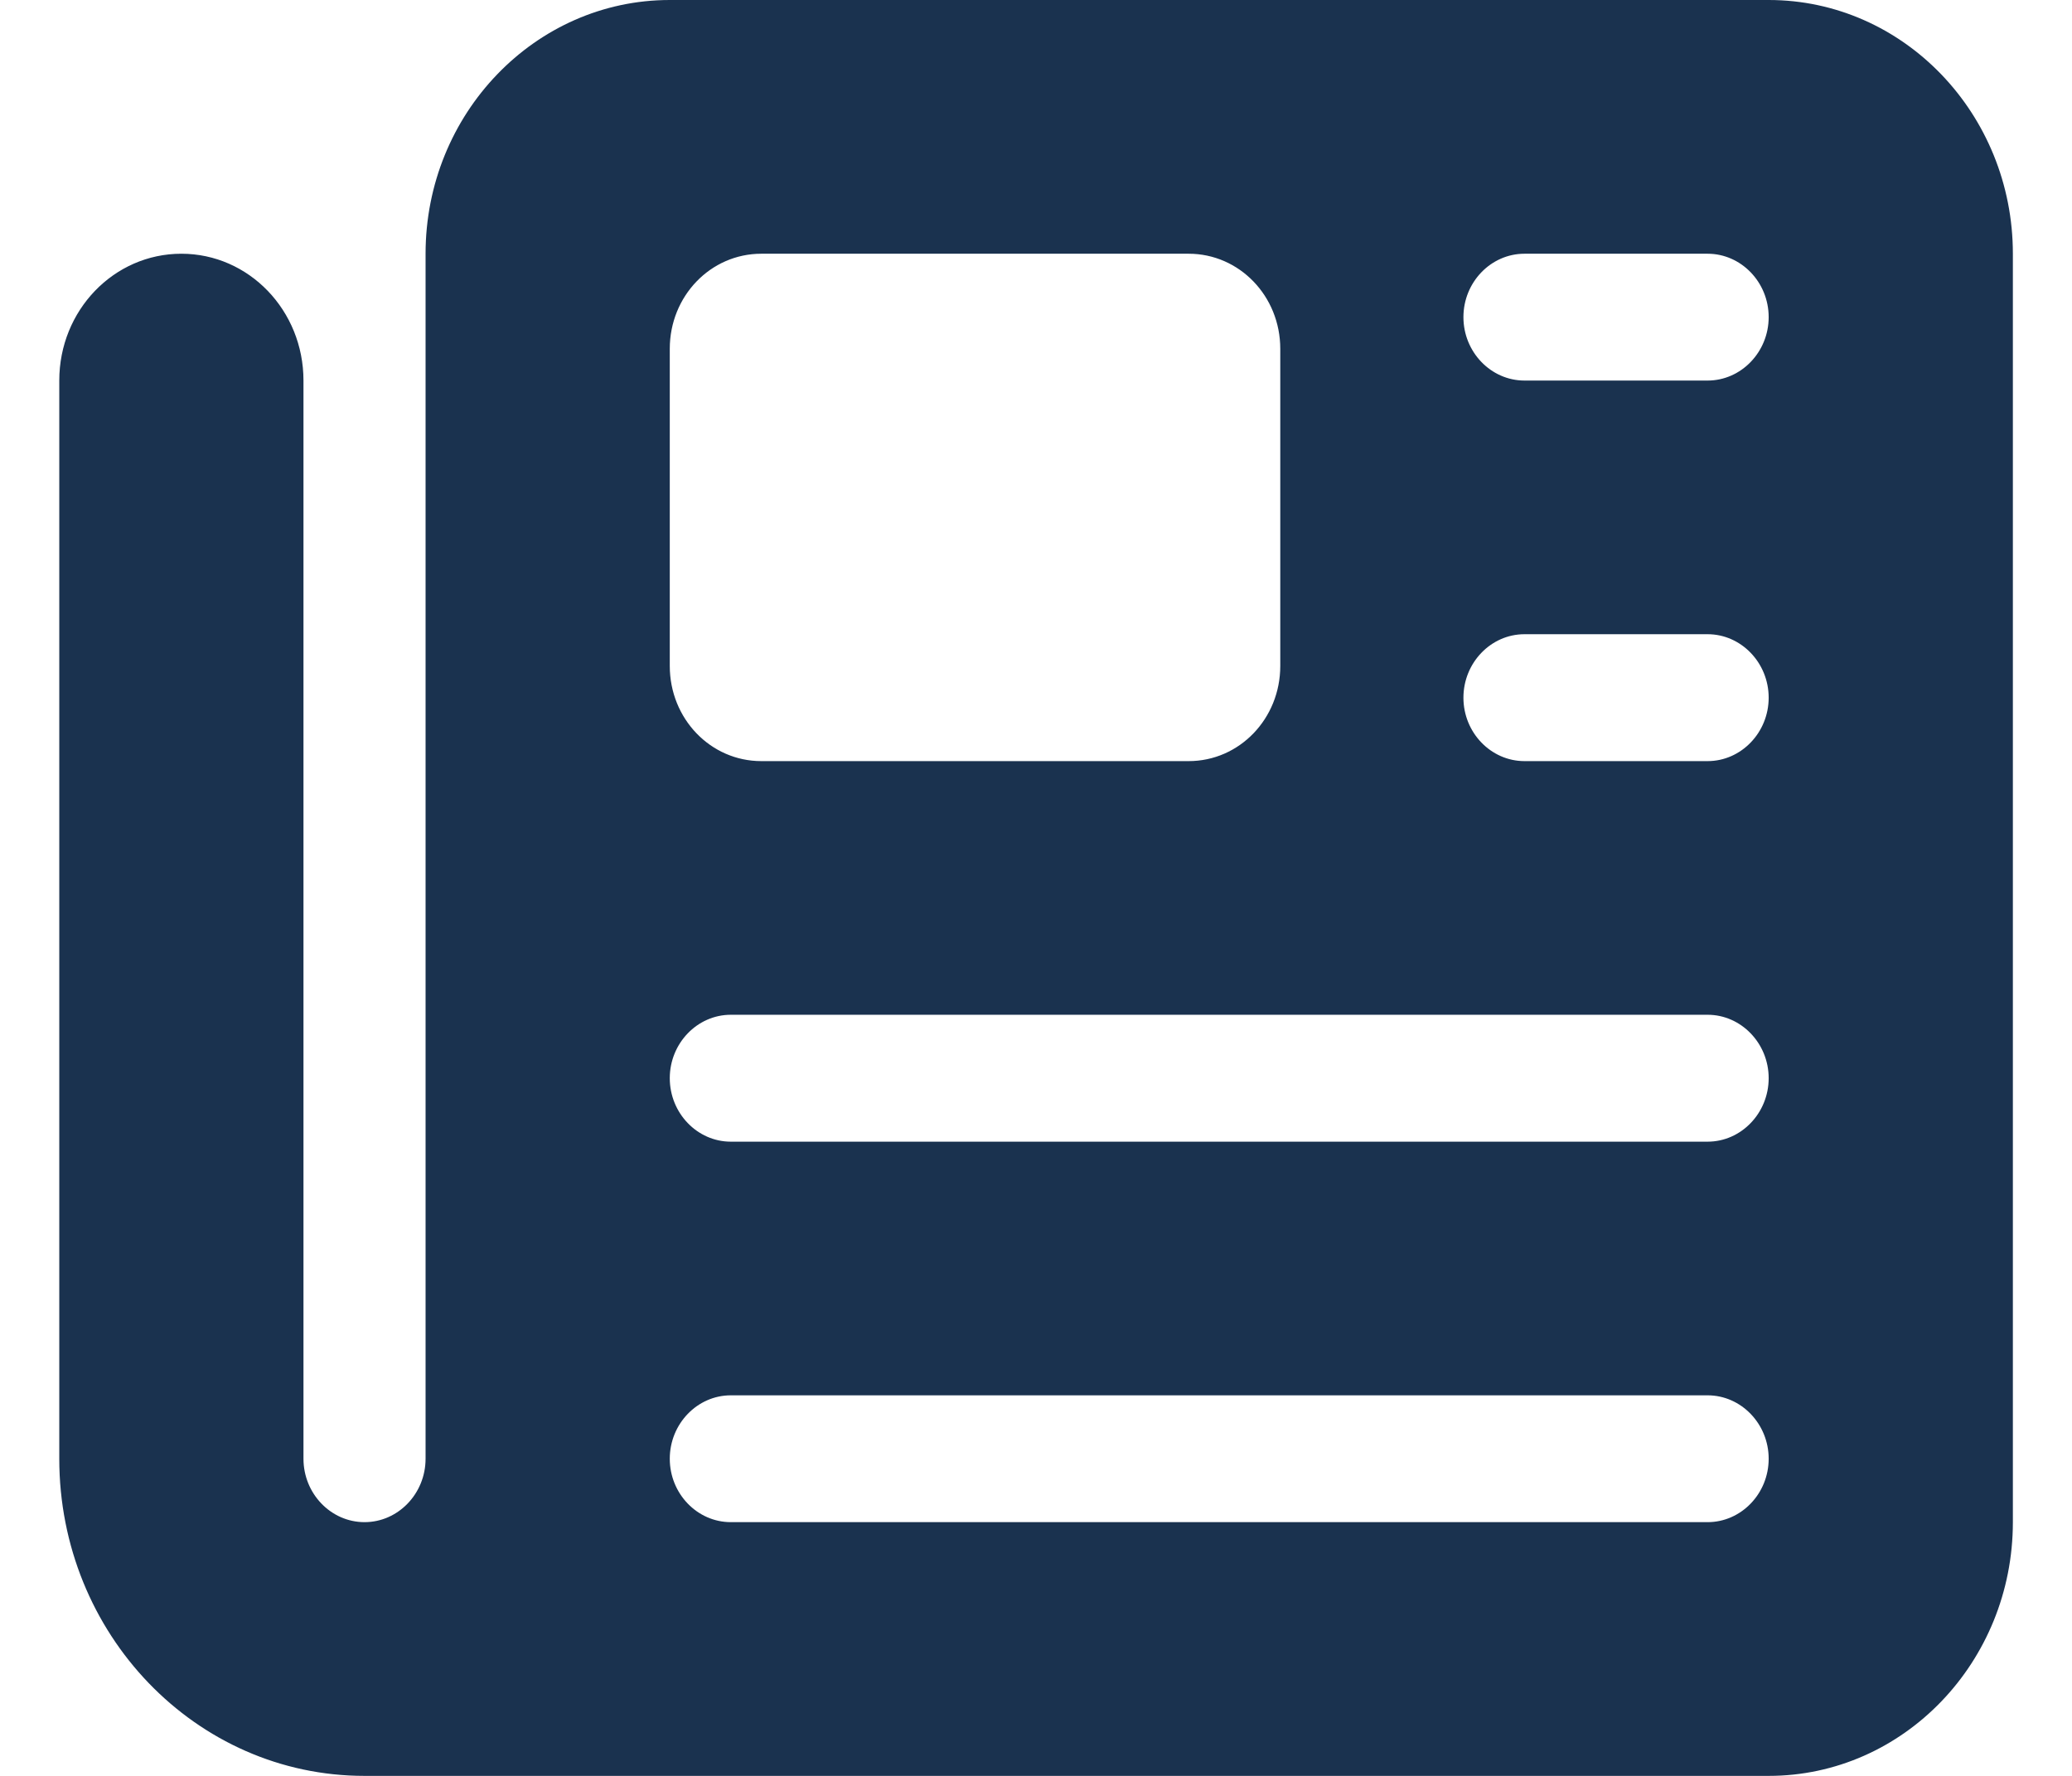 <?xml version="1.0" encoding="UTF-8"?> <svg xmlns="http://www.w3.org/2000/svg" width="28" height="24" viewBox="0 0 28 24" fill="none"><path d="M5.751 3.429C5.751 1.538 7.231 0 9.051 0H23.901C25.721 0 27.201 1.538 27.201 3.429V20.571C27.201 22.462 25.721 24 23.901 24H4.926C2.647 24 0.801 22.082 0.801 19.714V5.143C0.801 4.195 1.538 3.429 2.451 3.429C3.363 3.429 4.101 4.195 4.101 5.143V19.714C4.101 20.186 4.472 20.571 4.926 20.571C5.38 20.571 5.751 20.186 5.751 19.714V3.429ZM9.051 4.714V9C9.051 9.713 9.602 10.286 10.288 10.286H16.063C16.749 10.286 17.301 9.713 17.301 9V4.714C17.301 4.002 16.749 3.429 16.063 3.429H10.288C9.602 3.429 9.051 4.002 9.051 4.714ZM19.776 4.286C19.776 4.757 20.147 5.143 20.601 5.143H23.076C23.529 5.143 23.901 4.757 23.901 4.286C23.901 3.814 23.529 3.429 23.076 3.429H20.601C20.147 3.429 19.776 3.814 19.776 4.286ZM19.776 9.429C19.776 9.9 20.147 10.286 20.601 10.286H23.076C23.529 10.286 23.901 9.9 23.901 9.429C23.901 8.957 23.529 8.571 23.076 8.571H20.601C20.147 8.571 19.776 8.957 19.776 9.429ZM9.051 14.571C9.051 15.043 9.422 15.429 9.876 15.429H23.076C23.529 15.429 23.901 15.043 23.901 14.571C23.901 14.1 23.529 13.714 23.076 13.714H9.876C9.422 13.714 9.051 14.1 9.051 14.571ZM9.051 19.714C9.051 20.186 9.422 20.571 9.876 20.571H23.076C23.529 20.571 23.901 20.186 23.901 19.714C23.901 19.243 23.529 18.857 23.076 18.857H9.876C9.422 18.857 9.051 19.243 9.051 19.714Z" fill="#1A324F"></path></svg> 